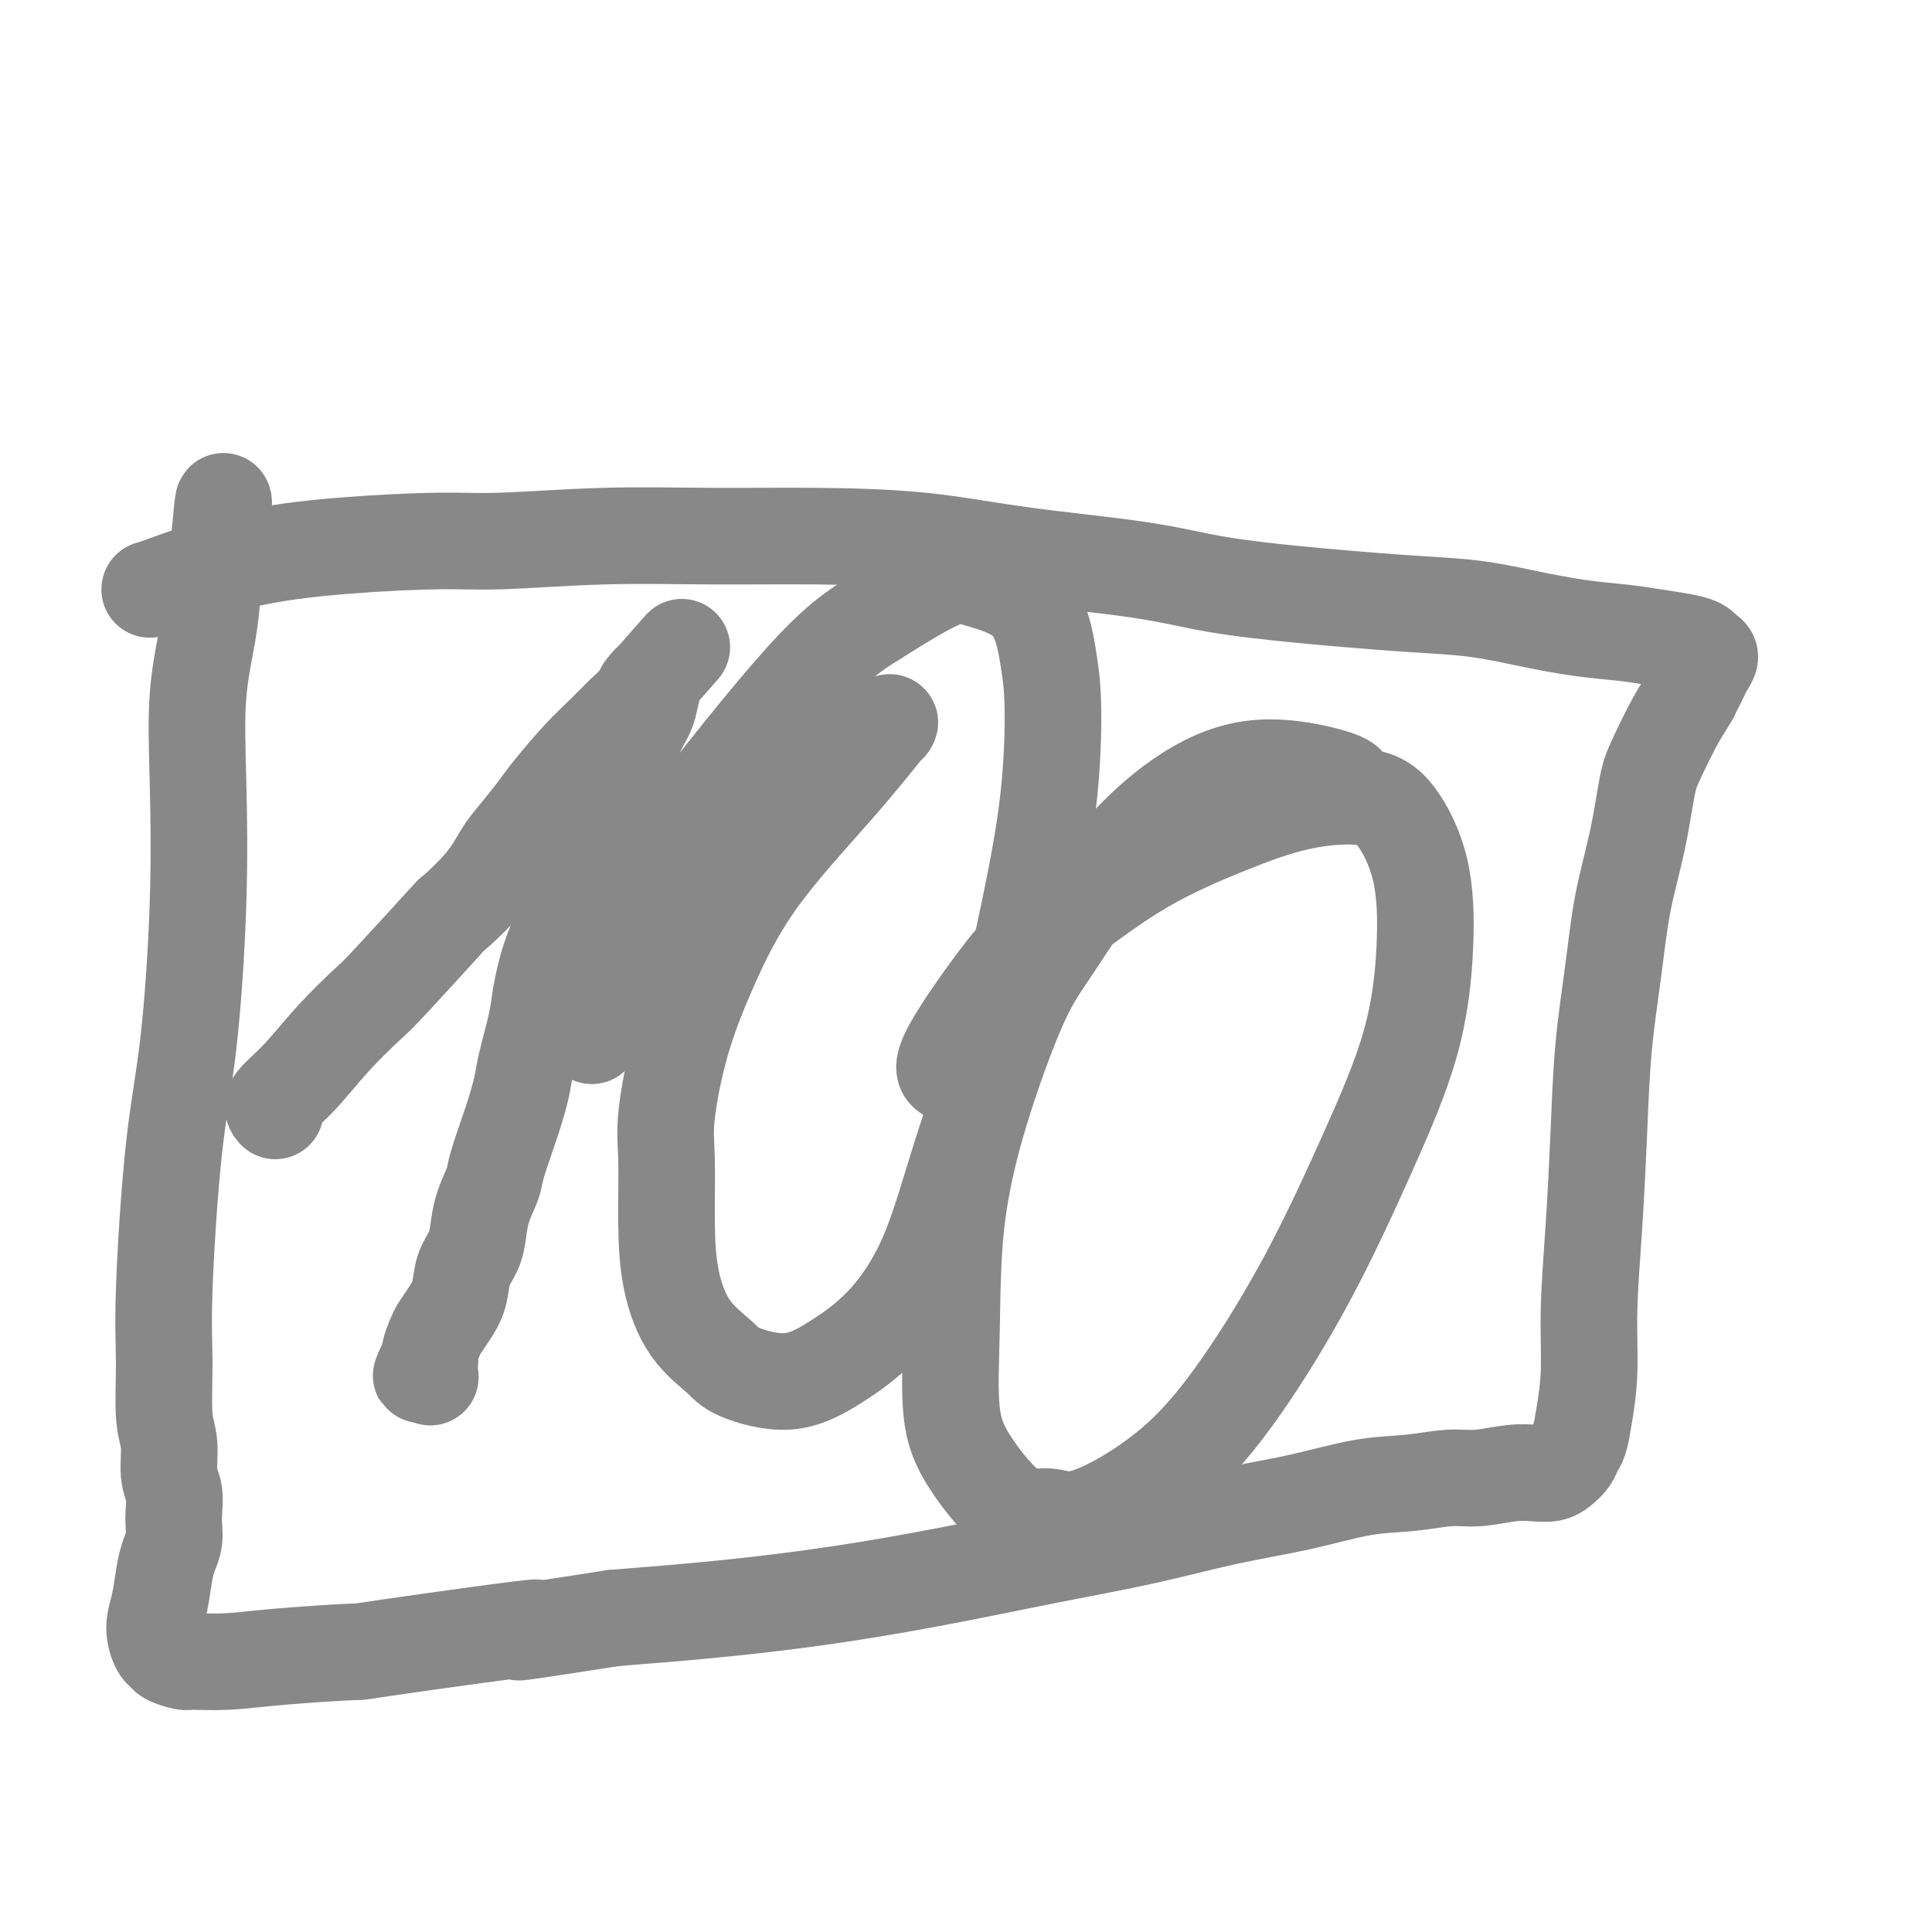 <svg viewBox='0 0 400 400' version='1.1' xmlns='http://www.w3.org/2000/svg' xmlns:xlink='http://www.w3.org/1999/xlink'><g fill='none' stroke='#888888' stroke-width='20' stroke-linecap='round' stroke-linejoin='round'><path d='M57,230c-0.406,-0.469 -0.812,-0.938 0,-2c0.812,-1.062 2.843,-2.718 5,-5c2.157,-2.282 4.439,-5.192 7,-8c2.561,-2.808 5.399,-5.516 7,-7c1.601,-1.484 1.965,-1.744 5,-5c3.035,-3.256 8.740,-9.506 11,-12c2.260,-2.494 1.074,-1.231 2,-2c0.926,-0.769 3.964,-3.570 6,-6c2.036,-2.430 3.072,-4.487 4,-6c0.928,-1.513 1.749,-2.480 3,-4c1.251,-1.520 2.932,-3.593 4,-5c1.068,-1.407 1.521,-2.147 3,-4c1.479,-1.853 3.982,-4.818 6,-7c2.018,-2.182 3.550,-3.579 5,-5c1.450,-1.421 2.820,-2.864 4,-4c1.180,-1.136 2.172,-1.964 3,-3c0.828,-1.036 1.492,-2.279 2,-3c0.508,-0.721 0.859,-0.920 1,-1c0.141,-0.080 0.070,-0.040 0,0'/><path d='M135,141c12.069,-13.750 3.243,-3.626 0,0c-3.243,3.626 -0.903,0.755 0,0c0.903,-0.755 0.367,0.605 0,2c-0.367,1.395 -0.566,2.824 -1,4c-0.434,1.176 -1.103,2.100 -2,4c-0.897,1.900 -2.021,4.778 -3,7c-0.979,2.222 -1.813,3.788 -3,6c-1.187,2.212 -2.728,5.070 -4,8c-1.272,2.930 -2.276,5.932 -3,9c-0.724,3.068 -1.167,6.204 -2,9c-0.833,2.796 -2.054,5.253 -3,8c-0.946,2.747 -1.617,5.784 -2,8c-0.383,2.216 -0.478,3.612 -1,6c-0.522,2.388 -1.473,5.768 -2,8c-0.527,2.232 -0.631,3.317 -1,5c-0.369,1.683 -1.002,3.965 -2,7c-0.998,3.035 -2.360,6.821 -3,9c-0.640,2.179 -0.557,2.749 -1,4c-0.443,1.251 -1.413,3.184 -2,5c-0.587,1.816 -0.790,3.514 -1,5c-0.210,1.486 -0.427,2.758 -1,4c-0.573,1.242 -1.501,2.453 -2,4c-0.499,1.547 -0.568,3.429 -1,5c-0.432,1.571 -1.225,2.830 -2,4c-0.775,1.170 -1.531,2.250 -2,3c-0.469,0.750 -0.652,1.170 -1,2c-0.348,0.830 -0.863,2.070 -1,3c-0.137,0.930 0.104,1.552 0,2c-0.104,0.448 -0.552,0.724 -1,1'/><path d='M88,283c-1.551,3.648 -0.430,0.767 0,0c0.430,-0.767 0.168,0.579 0,1c-0.168,0.421 -0.241,-0.083 0,0c0.241,0.083 0.796,0.753 1,1c0.204,0.247 0.058,0.071 0,0c-0.058,-0.071 -0.029,-0.035 0,0'/><path d='M184,150c0.294,-0.479 0.589,-0.958 -1,1c-1.589,1.958 -5.060,6.353 -10,12c-4.940,5.647 -11.348,12.544 -16,19c-4.652,6.456 -7.548,12.469 -10,18c-2.452,5.531 -4.460,10.579 -6,16c-1.540,5.421 -2.613,11.214 -3,15c-0.387,3.786 -0.087,5.563 0,9c0.087,3.437 -0.040,8.533 0,13c0.040,4.467 0.247,8.303 1,12c0.753,3.697 2.052,7.254 4,10c1.948,2.746 4.544,4.681 6,6c1.456,1.319 1.770,2.023 4,3c2.230,0.977 6.375,2.228 10,2c3.625,-0.228 6.730,-1.934 10,-4c3.270,-2.066 6.706,-4.491 10,-8c3.294,-3.509 6.448,-8.101 9,-14c2.552,-5.899 4.502,-13.103 7,-21c2.498,-7.897 5.543,-16.486 8,-25c2.457,-8.514 4.326,-16.952 6,-25c1.674,-8.048 3.152,-15.707 4,-23c0.848,-7.293 1.067,-14.219 1,-19c-0.067,-4.781 -0.418,-7.416 -1,-11c-0.582,-3.584 -1.393,-8.115 -4,-11c-2.607,-2.885 -7.010,-4.123 -10,-5c-2.990,-0.877 -4.569,-1.393 -8,0c-3.431,1.393 -8.716,4.697 -14,8'/><path d='M181,128c-4.293,2.642 -8.027,5.246 -15,13c-6.973,7.754 -17.186,20.658 -22,27c-4.814,6.342 -4.228,6.123 -6,10c-1.772,3.877 -5.900,11.852 -9,19c-3.100,7.148 -5.171,13.471 -6,16c-0.829,2.529 -0.414,1.265 0,0'/><path d='M279,163c0.044,-0.518 0.088,-1.036 -3,-2c-3.088,-0.964 -9.309,-2.375 -15,-2c-5.691,0.375 -10.853,2.536 -16,6c-5.147,3.464 -10.279,8.232 -15,14c-4.721,5.768 -9.030,12.537 -12,17c-2.970,4.463 -4.602,6.620 -7,12c-2.398,5.380 -5.563,13.984 -8,22c-2.437,8.016 -4.145,15.446 -5,23c-0.855,7.554 -0.856,15.234 -1,22c-0.144,6.766 -0.433,12.618 0,17c0.433,4.382 1.586,7.292 4,11c2.414,3.708 6.088,8.212 9,10c2.912,1.788 5.060,0.858 7,1c1.940,0.142 3.670,1.354 8,0c4.330,-1.354 11.261,-5.276 17,-10c5.739,-4.724 10.288,-10.251 15,-17c4.712,-6.749 9.588,-14.719 14,-23c4.412,-8.281 8.359,-16.872 12,-25c3.641,-8.128 6.977,-15.793 9,-23c2.023,-7.207 2.733,-13.955 3,-20c0.267,-6.045 0.093,-11.386 -1,-16c-1.093,-4.614 -3.103,-8.501 -5,-11c-1.897,-2.499 -3.680,-3.612 -7,-4c-3.320,-0.388 -8.179,-0.053 -13,1c-4.821,1.053 -9.606,2.822 -15,5c-5.394,2.178 -11.398,4.765 -17,8c-5.602,3.235 -10.801,7.117 -16,11'/><path d='M221,190c-7.399,4.541 -9.396,6.392 -13,11c-3.604,4.608 -8.817,11.971 -11,16c-2.183,4.029 -1.338,4.722 -1,5c0.338,0.278 0.169,0.139 0,0'/><path d='M31,122c-0.051,0.061 -0.101,0.123 3,-1c3.101,-1.123 9.354,-3.429 16,-5c6.646,-1.571 13.684,-2.407 21,-3c7.316,-0.593 14.910,-0.944 20,-1c5.090,-0.056 7.675,0.182 13,0c5.325,-0.182 13.389,-0.786 21,-1c7.611,-0.214 14.768,-0.038 22,0c7.232,0.038 14.540,-0.061 22,0c7.460,0.061 15.073,0.282 22,1c6.927,0.718 13.168,1.932 21,3c7.832,1.068 17.254,1.988 24,3c6.746,1.012 10.818,2.116 16,3c5.182,0.884 11.476,1.549 16,2c4.524,0.451 7.277,0.688 11,1c3.723,0.312 8.416,0.699 13,1c4.584,0.301 9.060,0.514 13,1c3.940,0.486 7.345,1.243 11,2c3.655,0.757 7.561,1.512 11,2c3.439,0.488 6.413,0.708 9,1c2.587,0.292 4.789,0.655 7,1c2.211,0.345 4.432,0.673 6,1c1.568,0.327 2.485,0.652 3,1c0.515,0.348 0.630,0.717 1,1c0.370,0.283 0.996,0.478 1,1c0.004,0.522 -0.614,1.371 -1,2c-0.386,0.629 -0.539,1.037 -1,2c-0.461,0.963 -1.231,2.482 -2,4'/><path d='M350,144c-1.082,1.946 -1.788,2.811 -3,5c-1.212,2.189 -2.929,5.701 -4,8c-1.071,2.299 -1.495,3.383 -2,6c-0.505,2.617 -1.091,6.767 -2,11c-0.909,4.233 -2.141,8.550 -3,13c-0.859,4.450 -1.344,9.034 -2,14c-0.656,4.966 -1.481,10.313 -2,16c-0.519,5.687 -0.730,11.714 -1,18c-0.270,6.286 -0.597,12.833 -1,19c-0.403,6.167 -0.882,11.956 -1,17c-0.118,5.044 0.124,9.343 0,13c-0.124,3.657 -0.614,6.671 -1,9c-0.386,2.329 -0.669,3.973 -1,5c-0.331,1.027 -0.709,1.438 -1,2c-0.291,0.562 -0.493,1.274 -1,2c-0.507,0.726 -1.317,1.467 -2,2c-0.683,0.533 -1.239,0.860 -2,1c-0.761,0.140 -1.725,0.093 -3,0c-1.275,-0.093 -2.859,-0.234 -5,0c-2.141,0.234 -4.838,0.842 -7,1c-2.162,0.158 -3.789,-0.135 -6,0c-2.211,0.135 -5.007,0.700 -8,1c-2.993,0.300 -6.181,0.337 -10,1c-3.819,0.663 -8.267,1.951 -13,3c-4.733,1.049 -9.751,1.859 -15,3c-5.249,1.141 -10.728,2.613 -17,4c-6.272,1.387 -13.338,2.689 -20,4c-6.662,1.311 -12.920,2.630 -20,4c-7.080,1.370 -14.983,2.792 -23,4c-8.017,1.208 -16.148,2.202 -24,3c-7.852,0.798 -15.426,1.399 -23,2'/><path d='M127,335c-32.200,5.019 -14.700,2.067 -16,2c-1.300,-0.067 -21.399,2.752 -30,4c-8.601,1.248 -5.703,0.923 -8,1c-2.297,0.077 -9.789,0.554 -15,1c-5.211,0.446 -8.142,0.862 -11,1c-2.858,0.138 -5.644,-0.002 -7,0c-1.356,0.002 -1.282,0.147 -2,0c-0.718,-0.147 -2.228,-0.585 -3,-1c-0.772,-0.415 -0.806,-0.806 -1,-1c-0.194,-0.194 -0.547,-0.190 -1,-1c-0.453,-0.810 -1.007,-2.432 -1,-4c0.007,-1.568 0.576,-3.081 1,-5c0.424,-1.919 0.702,-4.245 1,-6c0.298,-1.755 0.617,-2.938 1,-4c0.383,-1.062 0.831,-2.004 1,-3c0.169,-0.996 0.060,-2.048 0,-3c-0.060,-0.952 -0.073,-1.806 0,-3c0.073,-1.194 0.230,-2.727 0,-4c-0.230,-1.273 -0.848,-2.284 -1,-4c-0.152,-1.716 0.160,-4.136 0,-6c-0.160,-1.864 -0.794,-3.174 -1,-6c-0.206,-2.826 0.015,-7.170 0,-11c-0.015,-3.830 -0.266,-7.146 0,-15c0.266,-7.854 1.050,-20.247 2,-29c0.950,-8.753 2.065,-13.865 3,-22c0.935,-8.135 1.689,-19.294 2,-29c0.311,-9.706 0.177,-17.960 0,-25c-0.177,-7.040 -0.398,-12.866 0,-18c0.398,-5.134 1.415,-9.574 2,-13c0.585,-3.426 0.739,-5.836 1,-8c0.261,-2.164 0.631,-4.082 1,-6'/><path d='M45,117c1.928,-23.986 1.249,-8.953 1,-4c-0.249,4.953 -0.067,-0.176 0,-2c0.067,-1.824 0.018,-0.345 0,0c-0.018,0.345 -0.005,-0.446 0,-1c0.005,-0.554 0.001,-0.873 0,-1c-0.001,-0.127 -0.001,-0.064 0,0'/></g>
</svg>